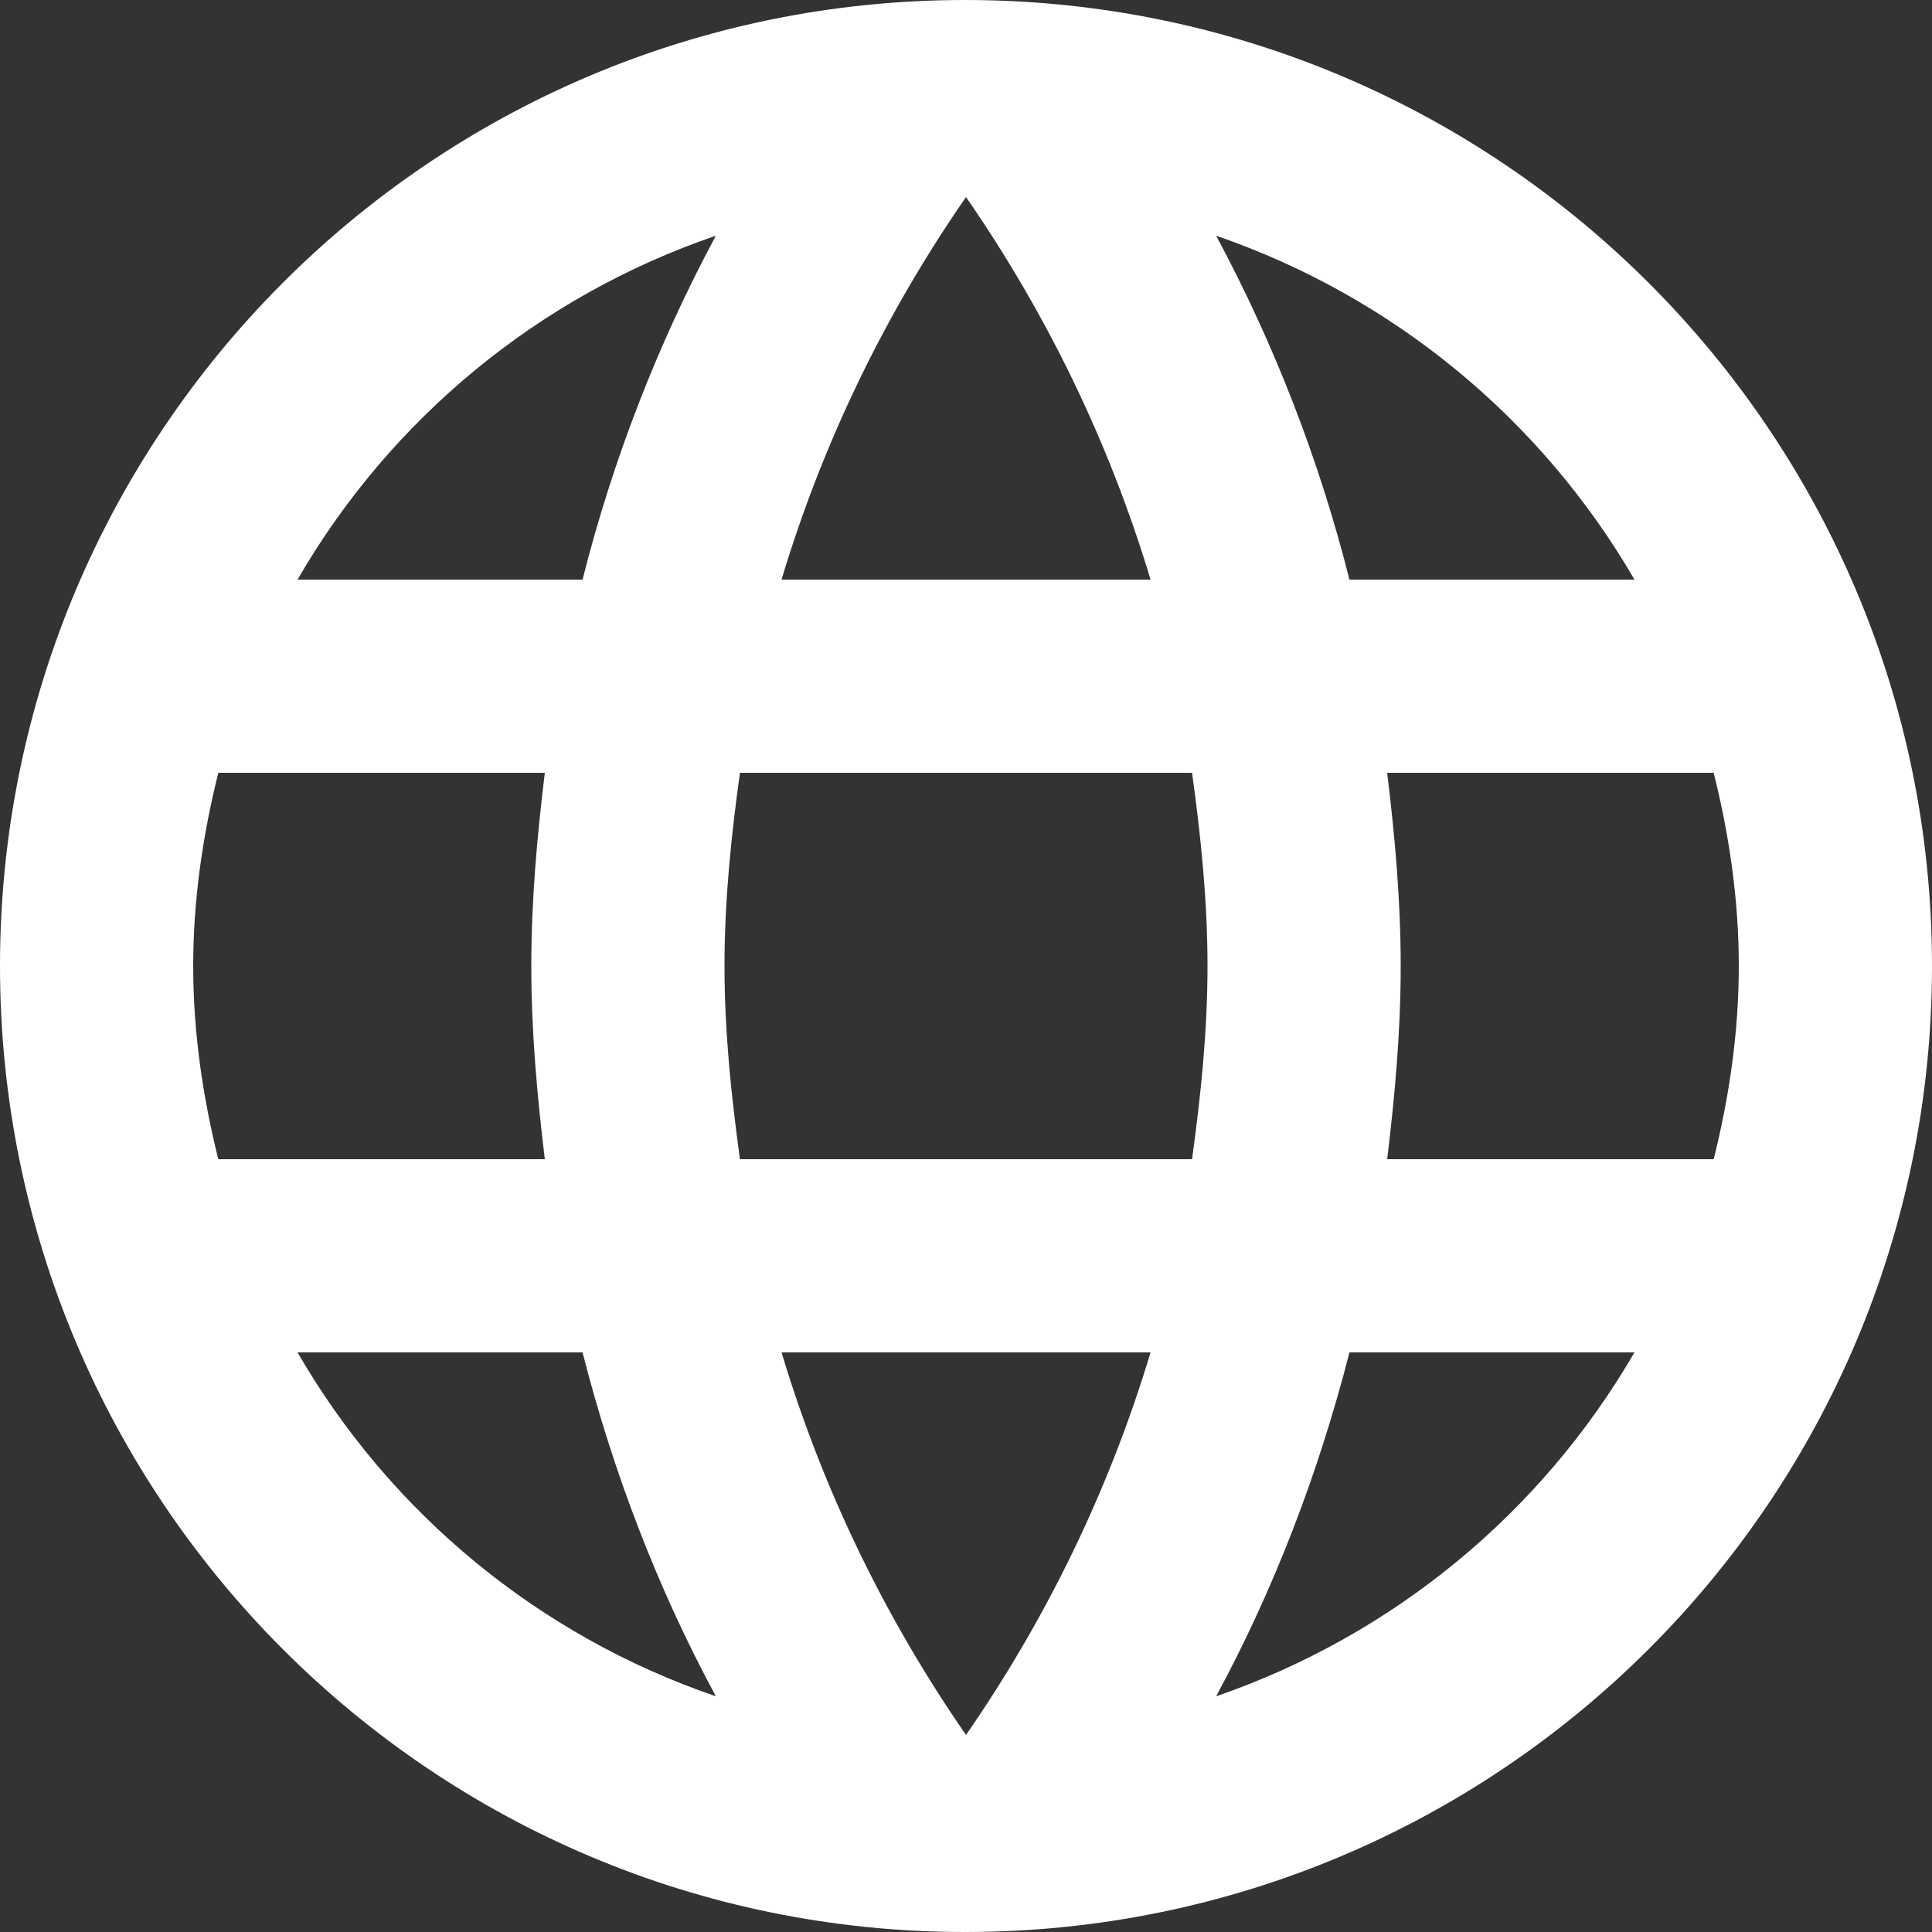 <svg width="19" height="19" viewBox="0 0 19 19" fill="none" xmlns="http://www.w3.org/2000/svg">
<rect x="0" y="0" width="19" height="19" fill="#333333" stroke="none"/>
<path id="Vector" d="M9.491 0C4.247 0 0 4.256 0 9.5C0 14.744 4.247 19 9.491 19C14.744 19 19 14.744 19 9.5C19 4.256 14.744 0 9.491 0ZM16.074 5.7H13.271C12.974 4.523 12.534 3.388 11.96 2.318C13.693 2.915 15.154 4.115 16.074 5.7ZM9.5 1.938C10.289 3.078 10.906 4.341 11.315 5.7H7.686C8.094 4.341 8.711 3.078 9.5 1.938ZM2.147 11.4C1.995 10.792 1.9 10.155 1.9 9.5C1.9 8.845 1.995 8.208 2.147 7.6H5.358C5.282 8.227 5.225 8.854 5.225 9.5C5.225 10.146 5.282 10.773 5.358 11.4H2.147ZM2.926 13.3H5.729C6.032 14.488 6.47 15.627 7.04 16.682C5.305 16.089 3.844 14.887 2.926 13.3ZM5.729 5.7H2.926C3.844 4.113 5.305 2.911 7.04 2.318C6.466 3.388 6.026 4.523 5.729 5.7ZM9.5 17.062C8.711 15.922 8.094 14.659 7.686 13.3H11.315C10.906 14.659 10.289 15.922 9.5 17.062ZM11.723 11.4H7.277C7.191 10.773 7.125 10.146 7.125 9.5C7.125 8.854 7.191 8.217 7.277 7.6H11.723C11.809 8.217 11.875 8.854 11.875 9.5C11.875 10.146 11.809 10.773 11.723 11.4ZM11.96 16.682C12.53 15.627 12.967 14.488 13.271 13.3H16.074C15.154 14.885 13.693 16.085 11.96 16.682ZM13.642 11.4C13.718 10.773 13.775 10.146 13.775 9.5C13.775 8.854 13.718 8.227 13.642 7.6H16.853C17.005 8.208 17.1 8.845 17.1 9.5C17.1 10.155 17.005 10.792 16.853 11.4H13.642Z" fill="white"/>
</svg>
